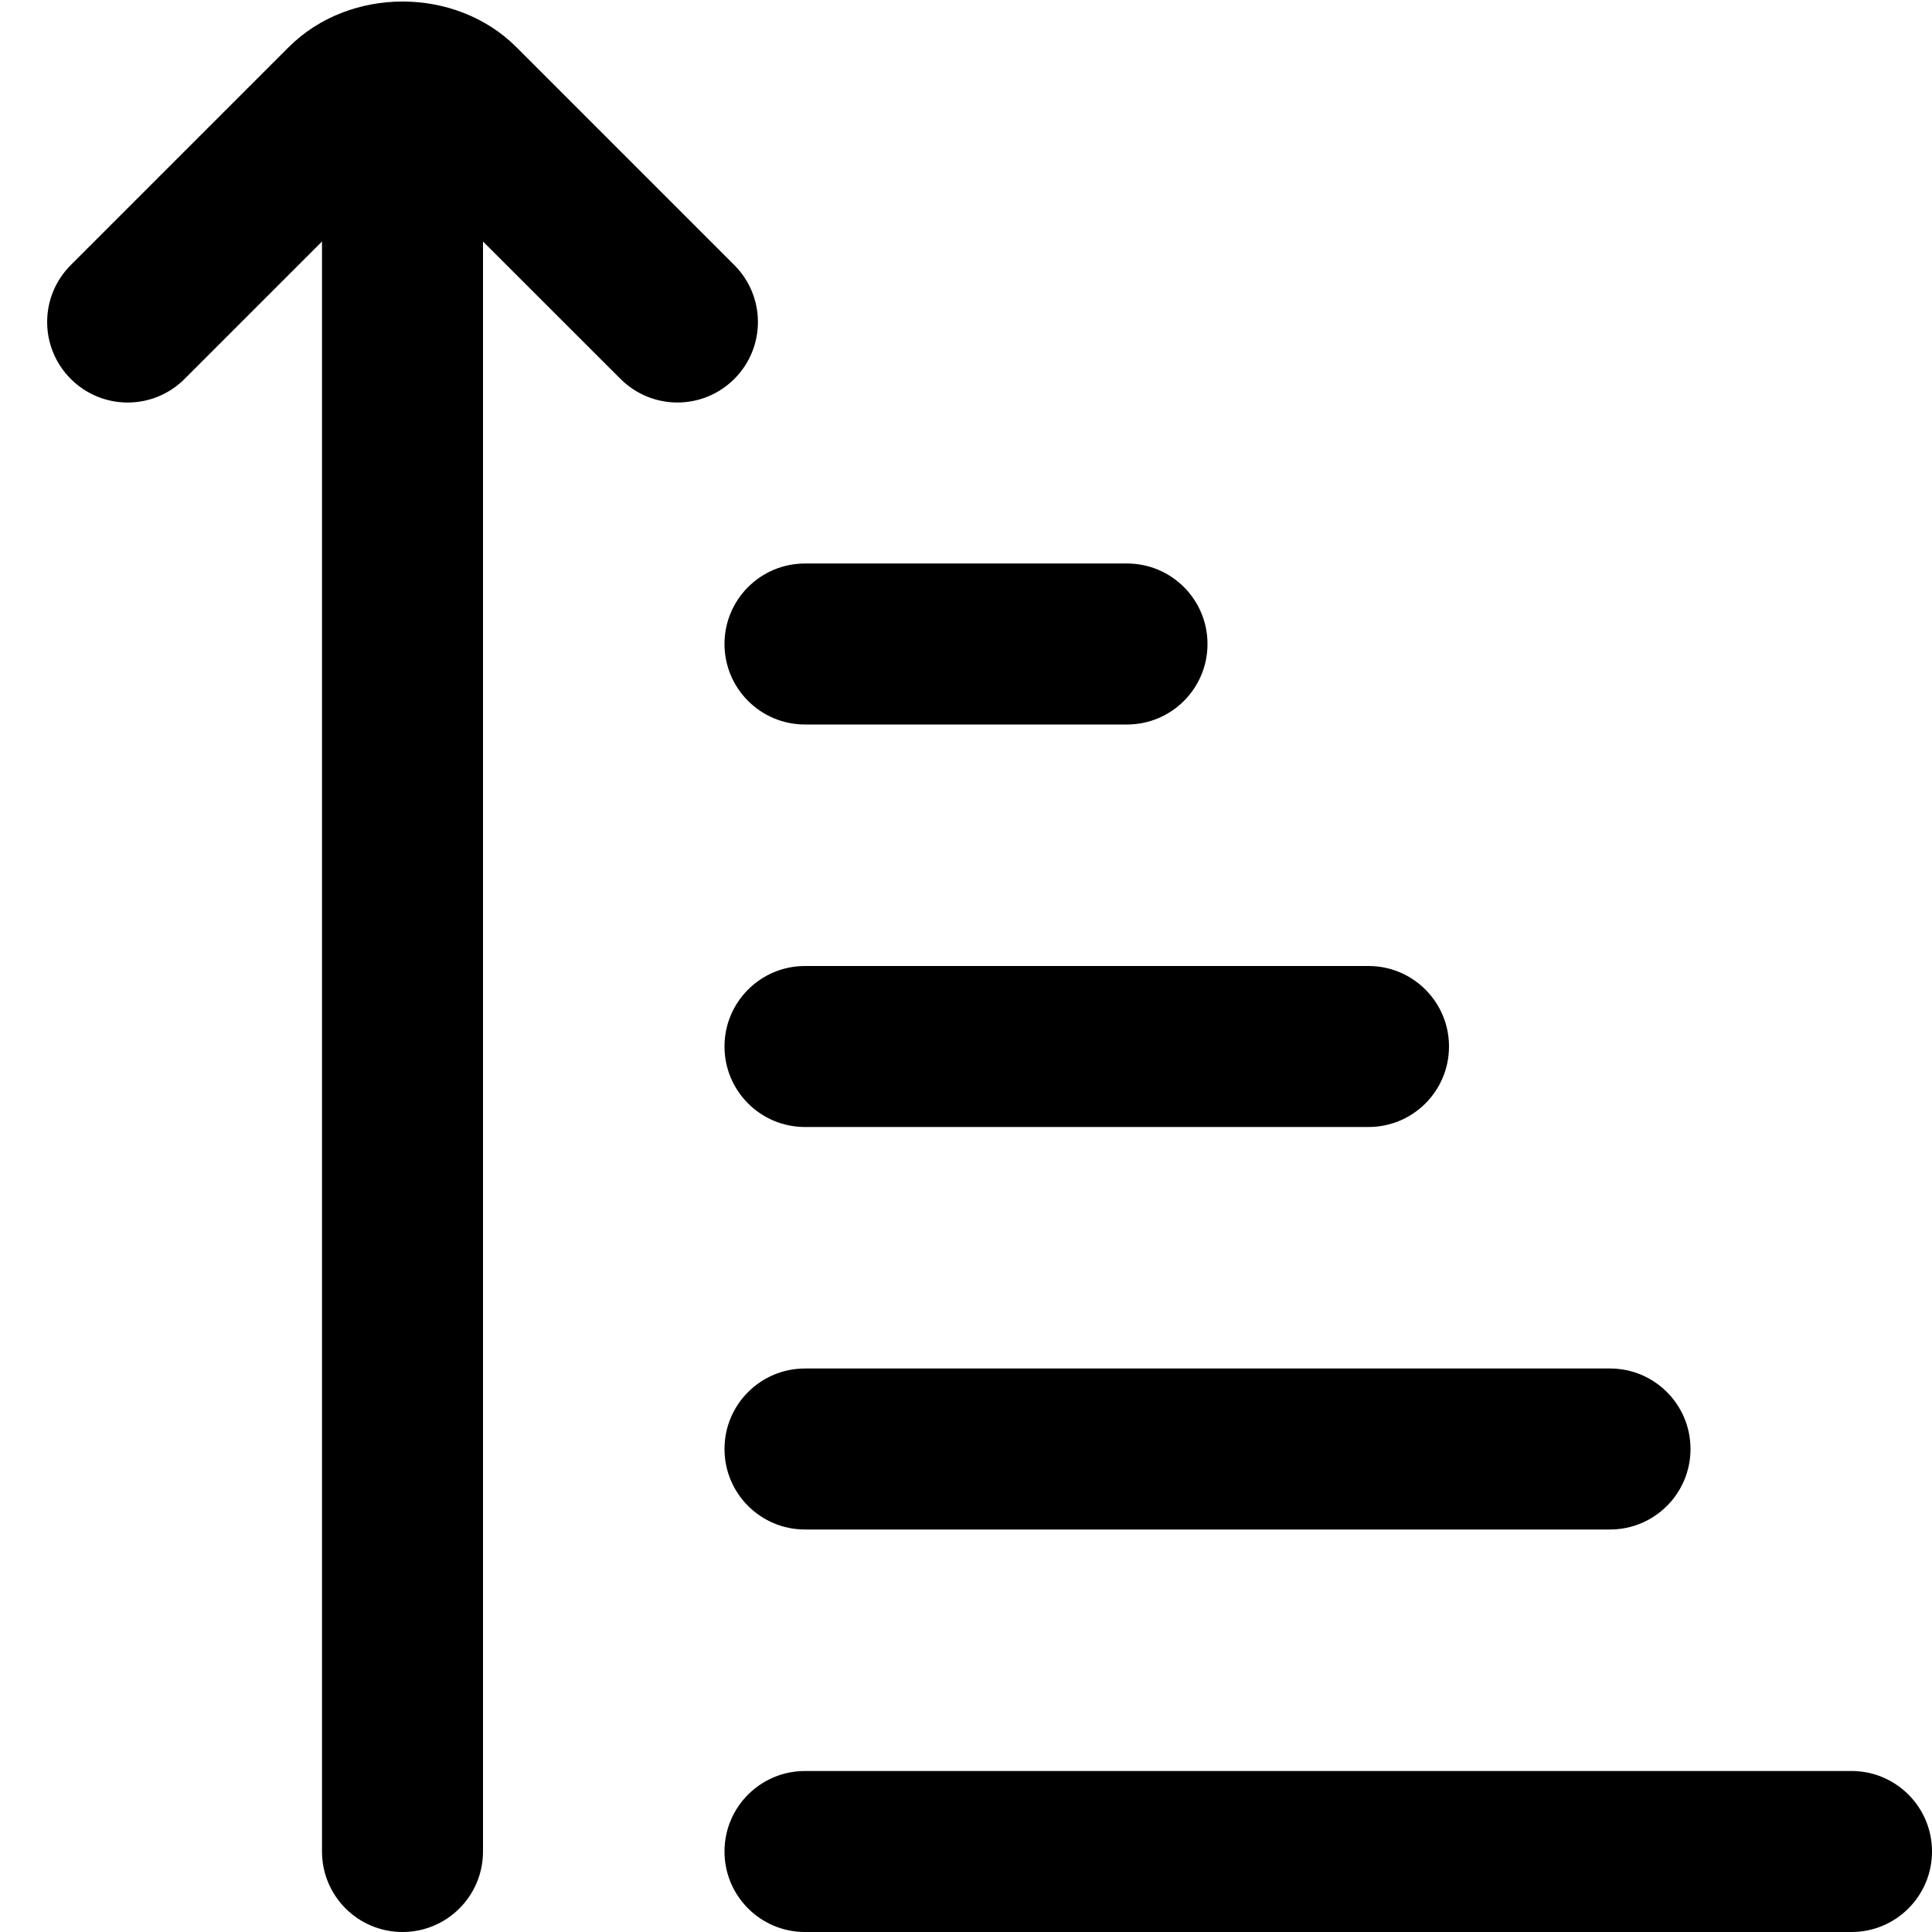 <?xml version="1.0" encoding="UTF-8"?>
<svg xmlns="http://www.w3.org/2000/svg" id="Layer_1" data-name="Layer 1" viewBox="0 0 24 24" width="512" height="512"><path d="M10,12h7c.552,0,1,.447,1,1s-.448,1-1,1h-7c-.552,0-1-.447-1-1s.448-1,1-1Zm-1,6c0,.553,.448,1,1,1h10c.552,0,1-.447,1-1s-.448-1-1-1H10c-.552,0-1,.447-1,1Zm1-9h4c.552,0,1-.447,1-1s-.448-1-1-1h-4c-.552,0-1,.447-1,1s.448,1,1,1Zm13,13H10c-.552,0-1,.447-1,1s.448,1,1,1h13c.552,0,1-.447,1-1s-.448-1-1-1ZM9.122,3.293L6.415,.586C5.66-.17,4.342-.17,3.586,.586L.879,3.293c-.391,.391-.391,1.023,0,1.414s1.023,.391,1.414,0l1.707-1.707V23c0,.553,.448,1,1,1s1-.447,1-1V3l1.708,1.707c.195,.195,.451,.293,.707,.293s.512-.098,.707-.293c.391-.391,.391-1.023,0-1.414Z"/></svg>
